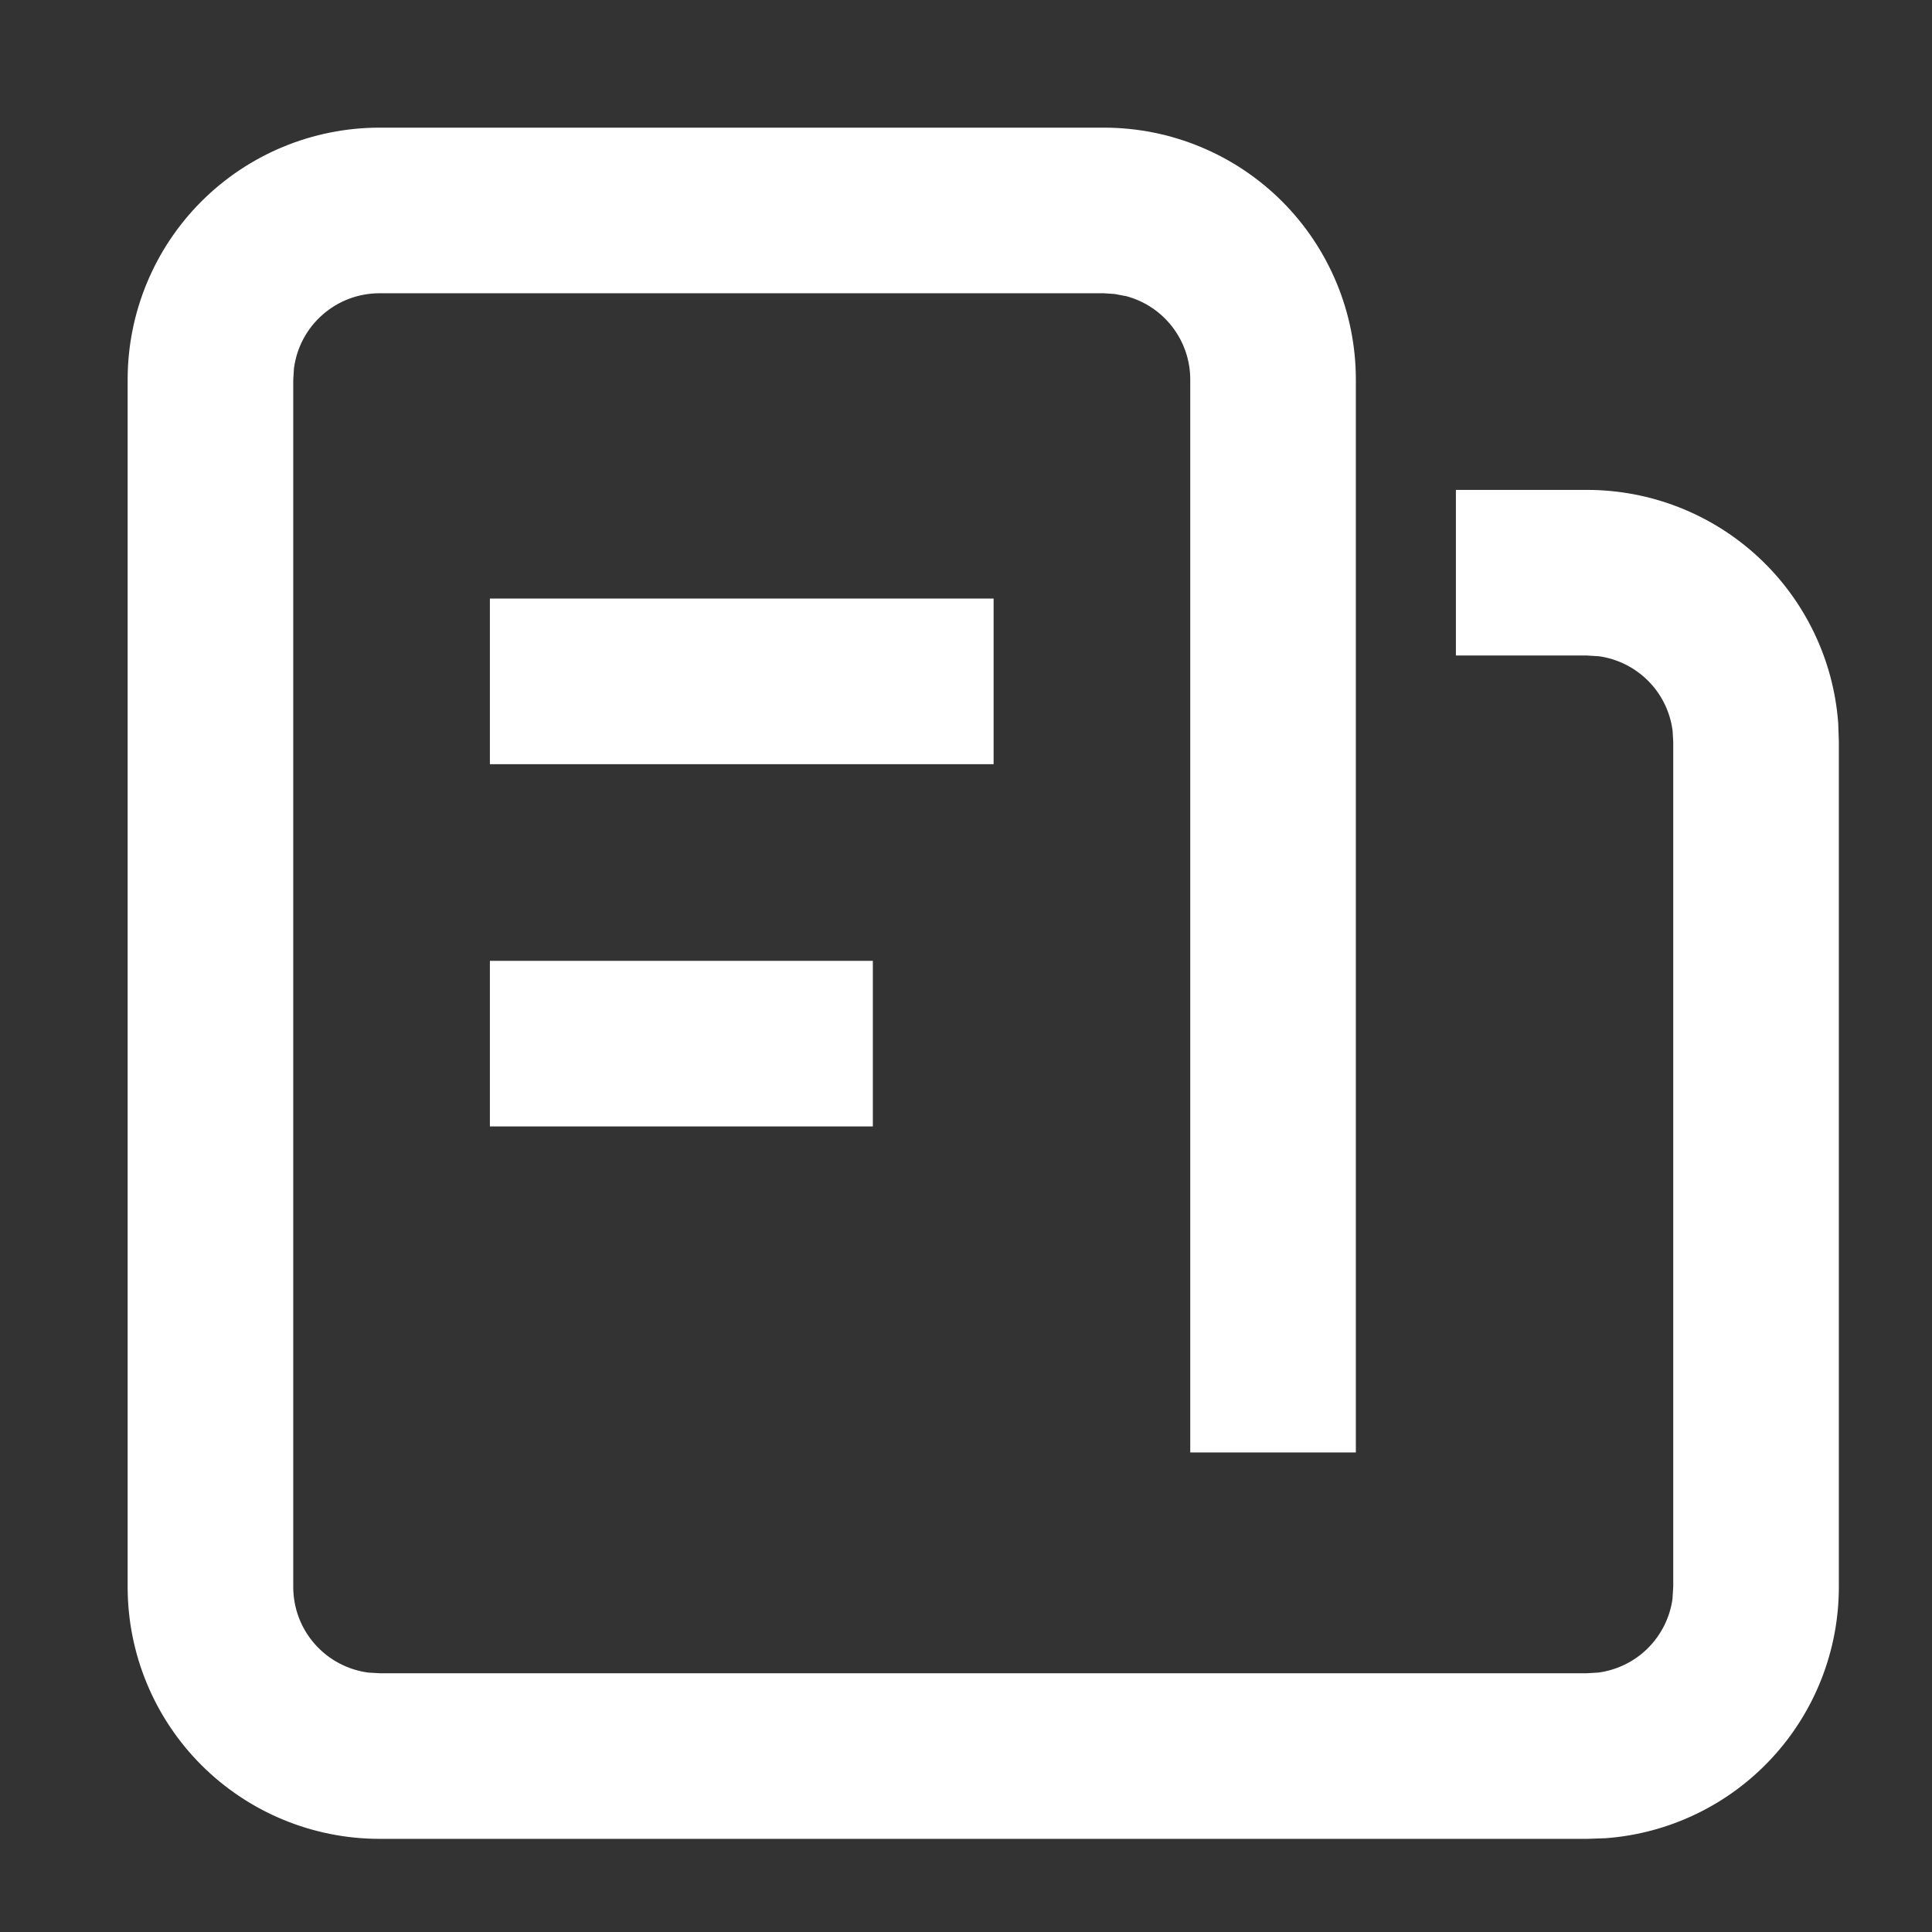 <svg width="28" height="28" viewBox="0 0 28 28" fill="none" xmlns="http://www.w3.org/2000/svg">
<rect x="0" y="0" width="28" height="28" fill="#333333" stroke="none"/>
<path d="M16 2C16.928 2 17.819 2.369 18.475 3.025C19.131 3.682 19.5 4.572 19.5 5.5V20.9H17.4V5.5C17.4 5.191 17.298 4.892 17.11 4.647C16.922 4.402 16.659 4.227 16.36 4.147L16.175 4.112L16 4.1H5.5C5.159 4.1 4.83 4.224 4.574 4.45C4.318 4.675 4.153 4.987 4.111 5.325L4.1 5.5V23C4.1 23.341 4.224 23.671 4.45 23.926C4.675 24.182 4.987 24.347 5.325 24.39L5.5 24.4H23L23.175 24.39C23.481 24.351 23.766 24.213 23.985 23.996C24.204 23.779 24.346 23.496 24.388 23.191L24.4 23V10.75L24.39 10.575C24.351 10.269 24.213 9.984 23.996 9.765C23.779 9.546 23.496 9.404 23.191 9.362L23 9.35H21.25V7.25H23C23.883 7.25 24.733 7.583 25.381 8.184C26.028 8.784 26.425 9.607 26.491 10.488L26.5 10.75V23C26.5 23.883 26.167 24.733 25.566 25.381C24.966 26.028 24.143 26.425 23.262 26.491L23 26.5H5.5C4.572 26.5 3.682 26.131 3.025 25.475C2.369 24.819 2 23.928 2 23V5.5C2 4.572 2.369 3.682 3.025 3.025C3.682 2.369 4.572 2 5.5 2H16ZM12.5 14.075V16.175H7.25V14.075H12.5ZM14.25 8.825V10.925H7.25V8.825H14.25Z" fill="white" stroke="white" stroke-width="0.3"/>
</svg>
